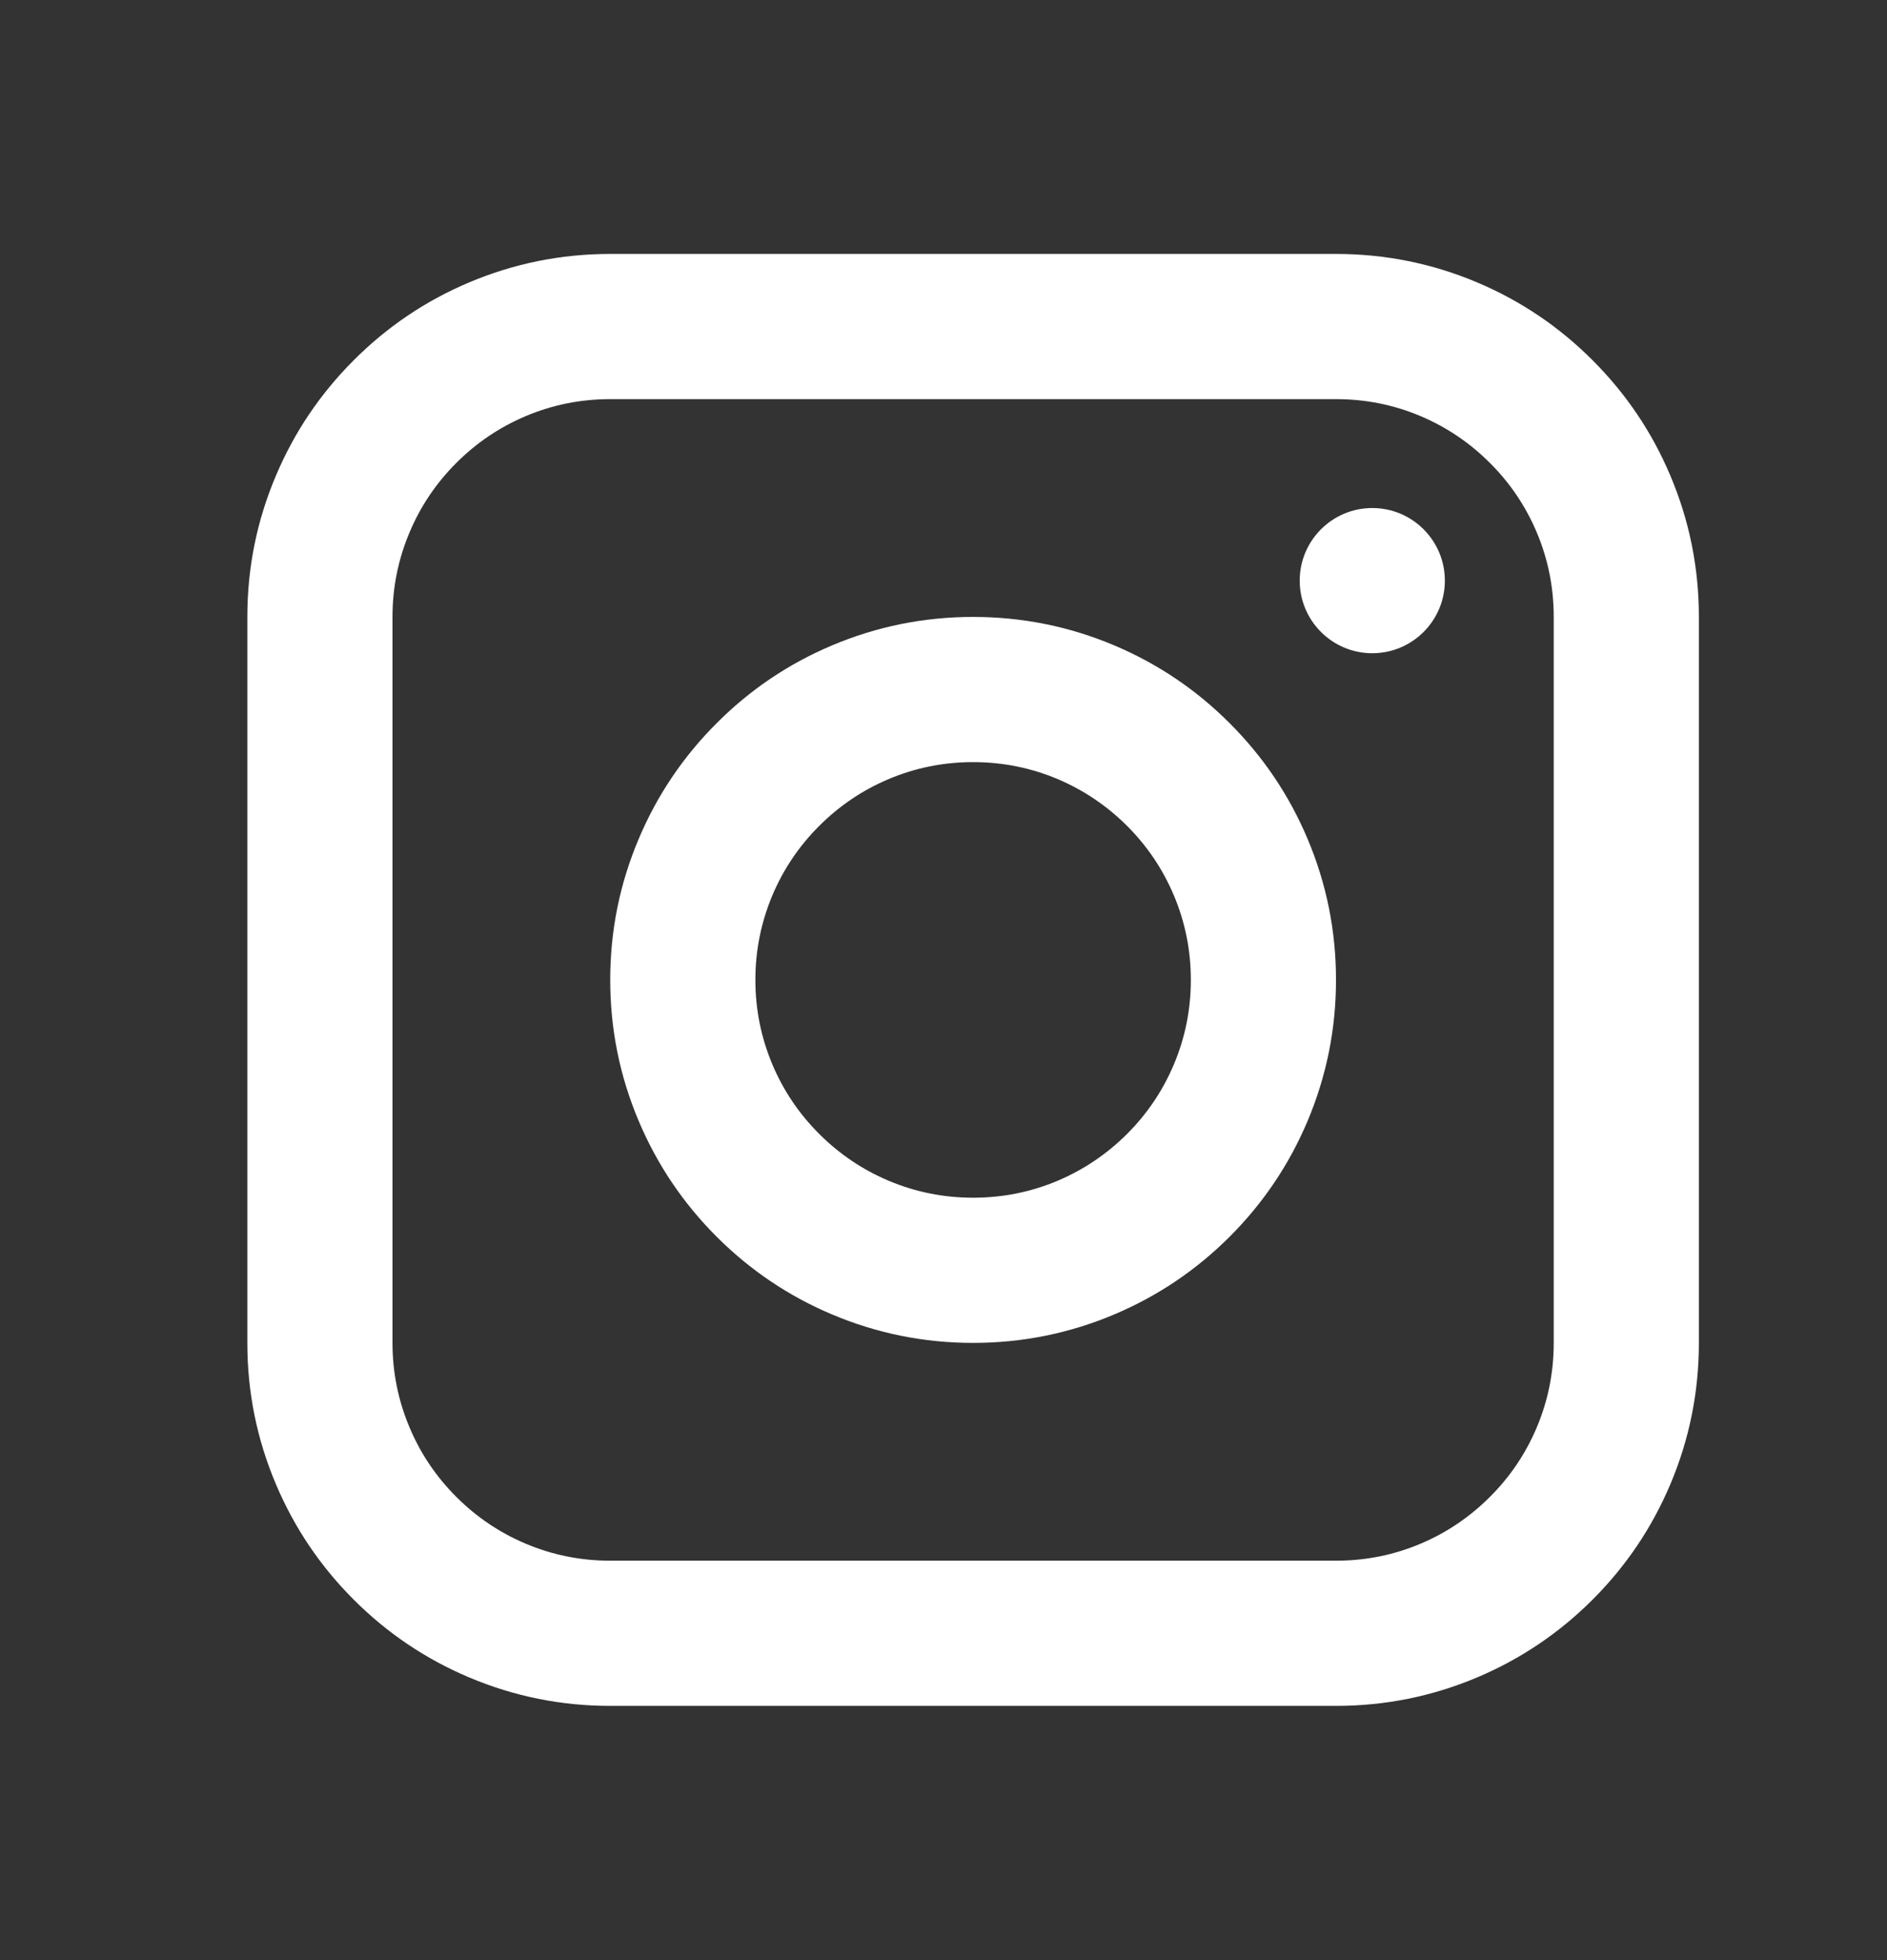 <svg width="26" height="27" viewBox="0 0 26 27" fill="none" xmlns="http://www.w3.org/2000/svg">
<rect x="0" y="0" width="26" height="27" fill="#333333" stroke="none"/>
<path d="M18.408 5.498H8.408C8.001 5.498 7.612 5.576 7.241 5.733C6.882 5.885 6.564 6.1 6.287 6.377C6.01 6.654 5.795 6.972 5.644 7.331C5.487 7.702 5.408 8.091 5.408 8.498V18.498C5.408 18.905 5.487 19.294 5.644 19.665C5.795 20.024 6.01 20.342 6.287 20.619C6.564 20.896 6.882 21.111 7.241 21.263C7.612 21.42 8.001 21.498 8.408 21.498H18.408C18.816 21.498 19.205 21.42 19.576 21.263C19.934 21.111 20.252 20.896 20.529 20.619C20.807 20.342 21.021 20.024 21.173 19.665C21.33 19.294 21.408 18.905 21.408 18.498V8.498C21.408 8.091 21.33 7.702 21.173 7.331C21.021 6.972 20.807 6.654 20.529 6.377C20.252 6.1 19.934 5.885 19.576 5.733C19.205 5.576 18.816 5.498 18.408 5.498ZM18.408 3.498C19.086 3.498 19.735 3.629 20.355 3.891C20.953 4.144 21.483 4.501 21.944 4.963C22.405 5.424 22.762 5.953 23.015 6.552C23.277 7.171 23.408 7.82 23.408 8.498V18.498C23.408 19.176 23.277 19.825 23.015 20.445C22.762 21.043 22.405 21.573 21.944 22.034C21.483 22.495 20.953 22.852 20.355 23.105C19.735 23.367 19.086 23.498 18.408 23.498H8.408C7.73 23.498 7.082 23.367 6.462 23.105C5.863 22.852 5.334 22.495 4.873 22.034C4.412 21.573 4.055 21.043 3.802 20.445C3.539 19.825 3.408 19.176 3.408 18.498V8.498C3.408 7.82 3.539 7.171 3.802 6.552C4.055 5.953 4.412 5.424 4.873 4.963C5.334 4.501 5.863 4.144 6.462 3.891C7.082 3.629 7.73 3.498 8.408 3.498H18.408Z" fill="white"/>
<path d="M13.408 16.498C13.816 16.498 14.205 16.42 14.576 16.263C14.934 16.111 15.252 15.896 15.53 15.619C15.807 15.342 16.021 15.024 16.173 14.665C16.33 14.294 16.408 13.905 16.408 13.498C16.408 13.091 16.33 12.702 16.173 12.331C16.021 11.972 15.807 11.654 15.53 11.377C15.252 11.1 14.934 10.885 14.576 10.733C14.205 10.576 13.816 10.498 13.408 10.498C13.001 10.498 12.612 10.576 12.241 10.733C11.882 10.885 11.564 11.1 11.287 11.377C11.01 11.654 10.795 11.972 10.643 12.331C10.487 12.702 10.408 13.091 10.408 13.498C10.408 13.905 10.487 14.294 10.643 14.665C10.795 15.024 11.01 15.342 11.287 15.619C11.564 15.896 11.882 16.111 12.241 16.263C12.612 16.42 13.001 16.498 13.408 16.498ZM13.408 18.498C12.73 18.498 12.082 18.367 11.462 18.105C10.863 17.852 10.334 17.495 9.873 17.034C9.412 16.573 9.055 16.043 8.802 15.445C8.539 14.825 8.408 14.176 8.408 13.498C8.408 12.82 8.539 12.171 8.802 11.552C9.055 10.953 9.412 10.424 9.873 9.963C10.334 9.501 10.863 9.144 11.462 8.891C12.082 8.629 12.73 8.498 13.408 8.498C14.086 8.498 14.735 8.629 15.355 8.891C15.953 9.144 16.483 9.501 16.944 9.963C17.405 10.424 17.762 10.953 18.015 11.552C18.277 12.171 18.408 12.82 18.408 13.498C18.408 14.176 18.277 14.825 18.015 15.445C17.762 16.043 17.405 16.573 16.944 17.034C16.483 17.495 15.953 17.852 15.355 18.105C14.735 18.367 14.086 18.498 13.408 18.498Z" fill="white"/>
<path d="M18.908 8.998C19.46 8.998 19.908 8.55 19.908 7.998C19.908 7.446 19.46 6.998 18.908 6.998C18.356 6.998 17.908 7.446 17.908 7.998C17.908 8.55 18.356 8.998 18.908 8.998Z" fill="white"/>
</svg>
